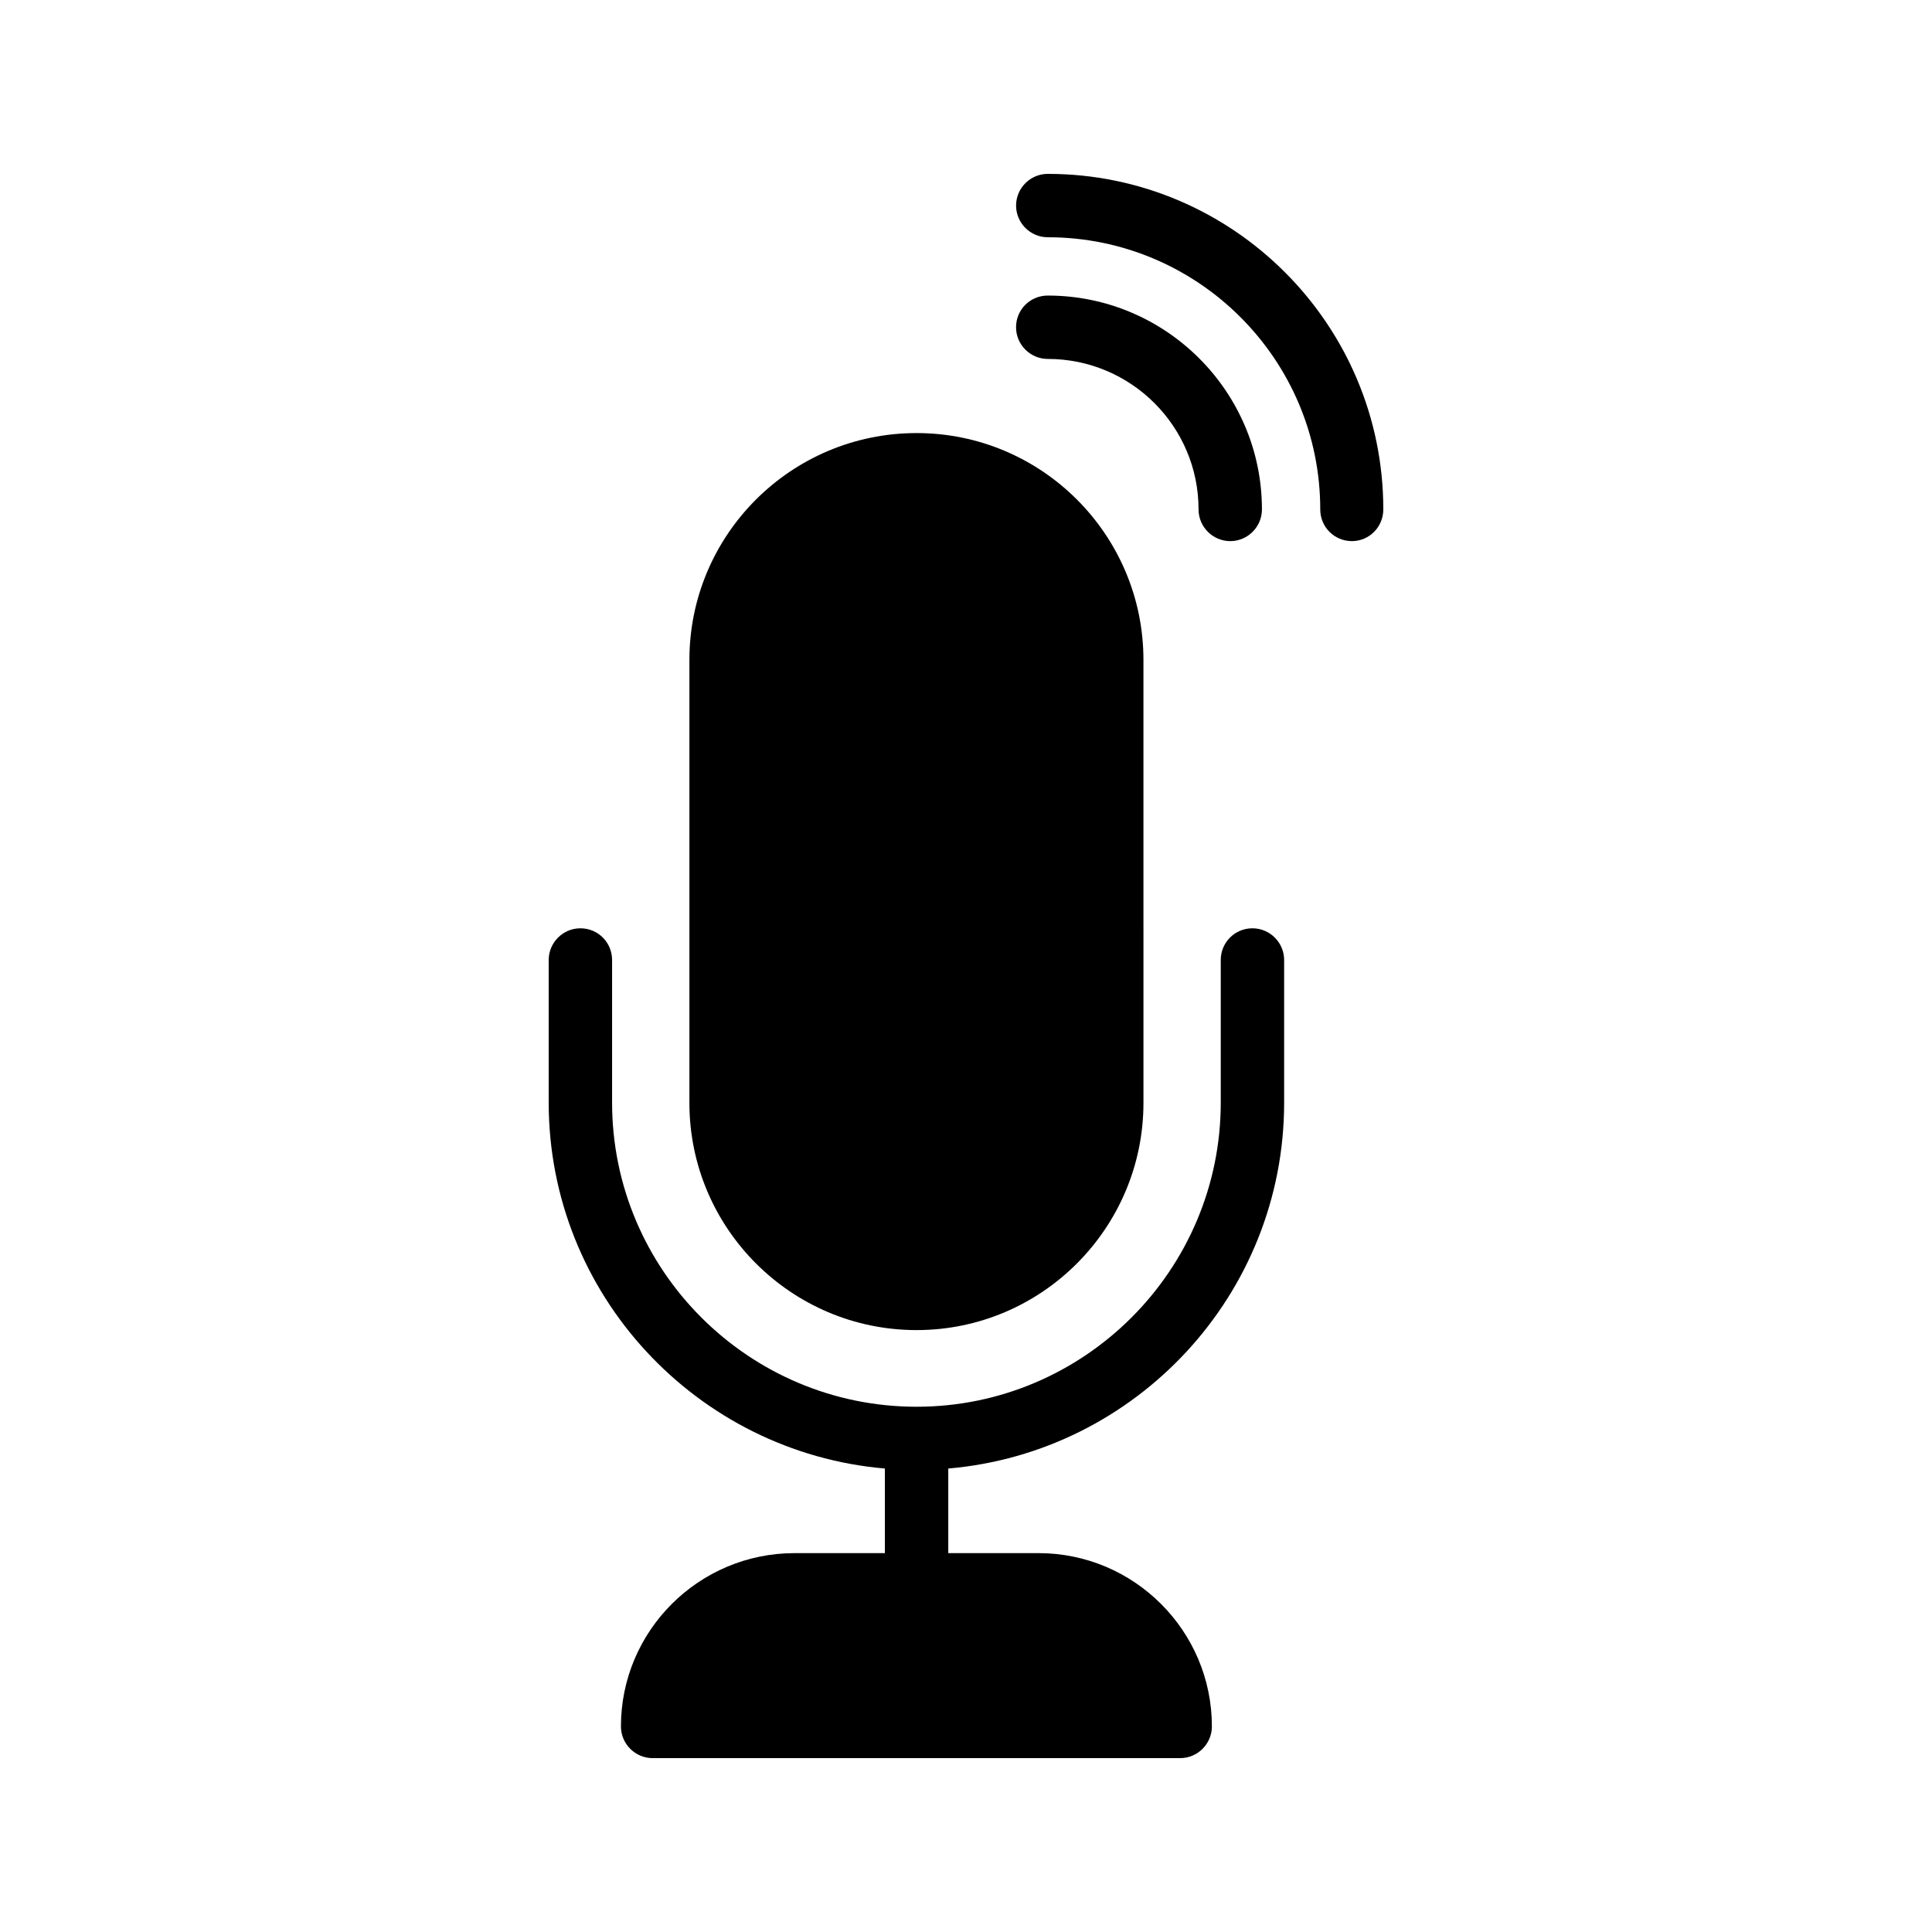 <?xml version="1.0" encoding="UTF-8"?>
<!-- Uploaded to: SVG Repo, www.svgrepo.com, Generator: SVG Repo Mixer Tools -->
<svg fill="#000000" width="800px" height="800px" version="1.1" viewBox="144 144 512 512" xmlns="http://www.w3.org/2000/svg">
 <g>
  <path d="m297.81 390.01c-4.617 0-8.398 3.777-8.398 8.398v37.785c0 50.883 39.297 92.699 89.09 96.984v22.418h-23.93c-25.359 0-46.016 20.57-46.016 45.93 0 4.617 3.777 8.398 8.398 8.398h139.81c4.617 0 8.398-3.777 8.398-8.398 0-25.359-20.656-45.93-45.93-45.93h-23.93v-22.418c49.793-4.281 89.008-46.098 89.008-96.984v-37.785c0-4.617-3.777-8.398-8.398-8.398-4.703 0-8.398 3.777-8.398 8.398v37.785c0 44.418-36.191 80.609-80.609 80.609-44.504 0-80.695-36.191-80.695-80.609v-37.785c0-4.621-3.695-8.398-8.398-8.398z"/>
  <path d="m421.66 239.12c22.082 0 39.969 17.887 39.969 39.887 0 4.617 3.777 8.398 8.398 8.398 4.617 0 8.398-3.777 8.398-8.398 0-31.234-25.441-56.68-56.762-56.68-4.617 0-8.398 3.695-8.398 8.398-0.004 4.613 3.773 8.395 8.395 8.395z"/>
  <path d="m510.59 279c0-49.039-39.887-88.922-88.922-88.922-4.617 0-8.398 3.777-8.398 8.398 0 4.617 3.777 8.398 8.398 8.398 39.801 0 72.211 32.328 72.211 72.129 0 4.617 3.695 8.398 8.398 8.398 4.617-0.004 8.312-3.785 8.312-8.402z"/>
  <path d="m326.7 318.89v117.39c0 33.168 26.953 60.207 60.207 60.207 33.168 0 60.121-27.039 60.121-60.207l-0.004-117.39c0-33.168-26.953-60.121-60.121-60.121-33.25 0-60.203 26.953-60.203 60.121z"/>
 </g>
</svg>